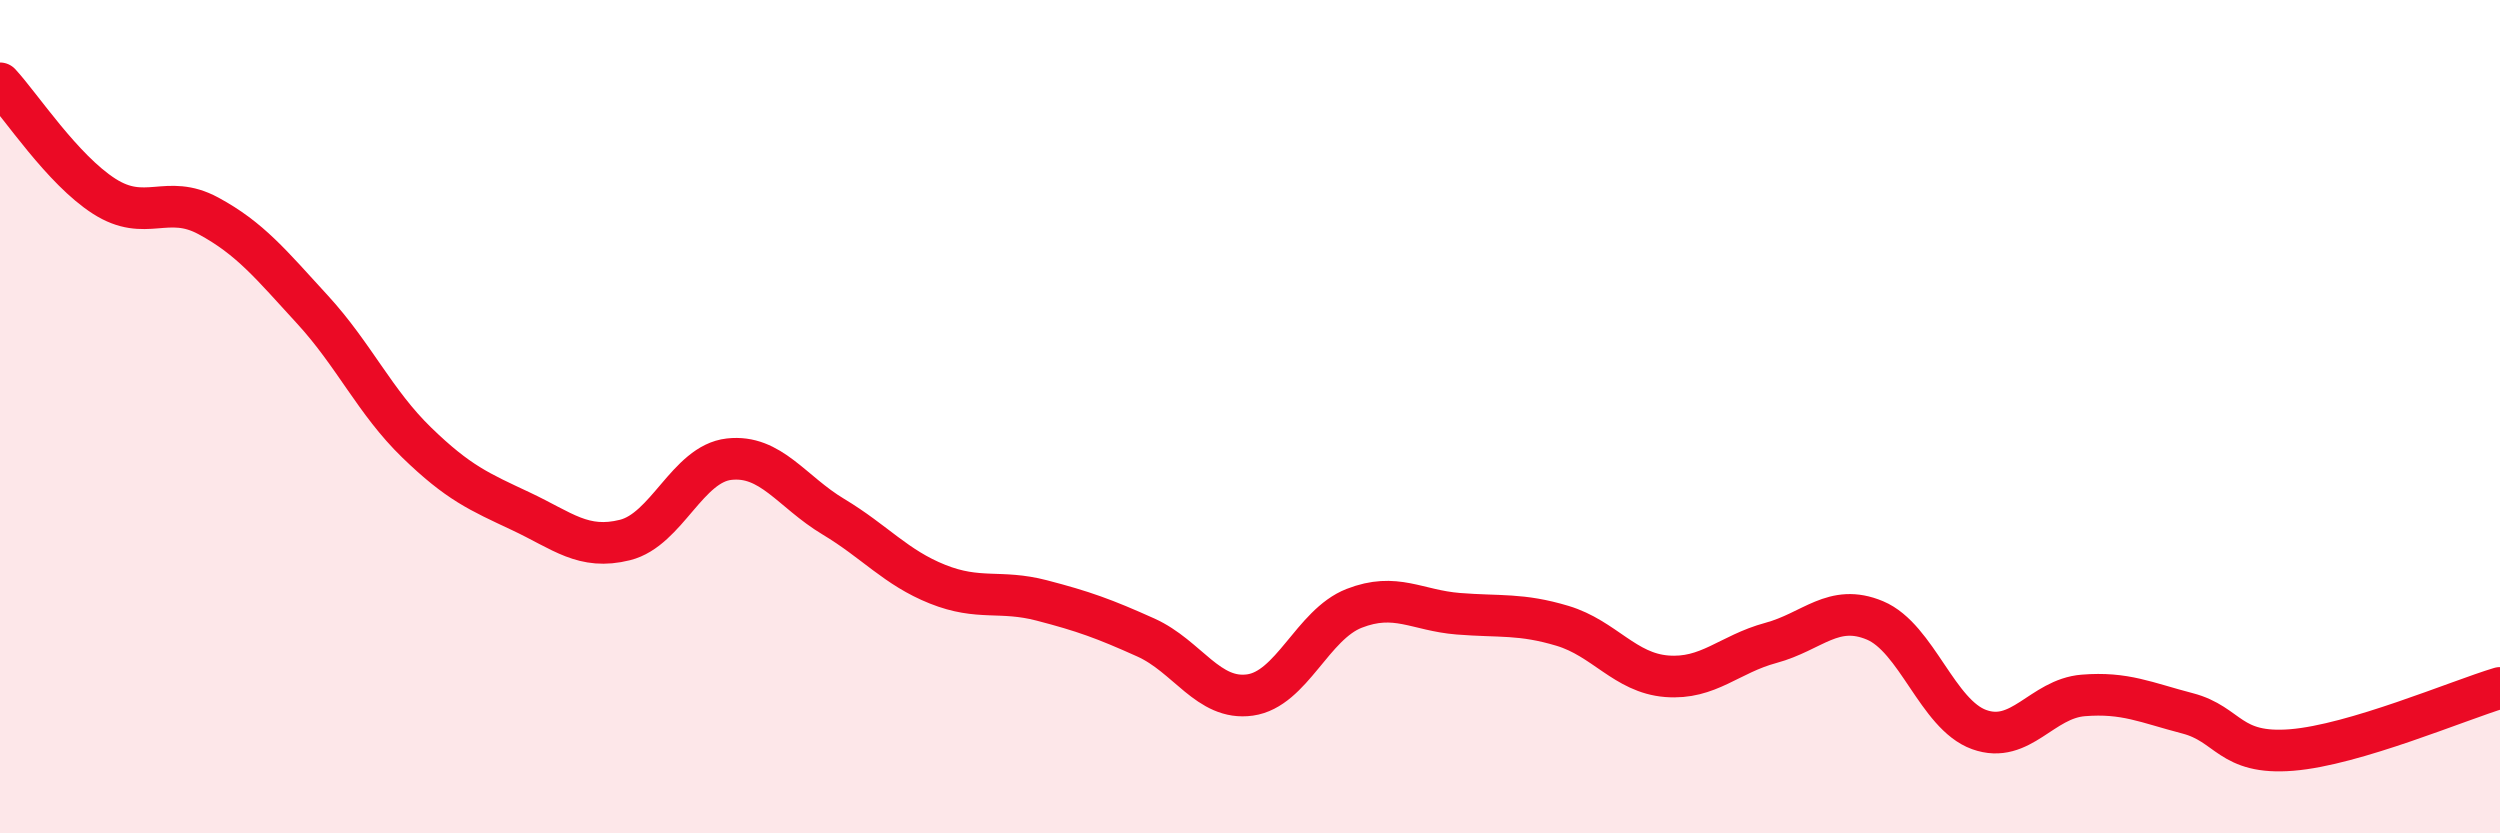 
    <svg width="60" height="20" viewBox="0 0 60 20" xmlns="http://www.w3.org/2000/svg">
      <path
        d="M 0,2 C 0.5,2.54 1.5,4.07 2.5,4.71 C 3.5,5.35 4,4.64 5,5.18 C 6,5.72 6.5,6.34 7.5,7.43 C 8.5,8.52 9,9.65 10,10.62 C 11,11.59 11.5,11.8 12.5,12.27 C 13.5,12.74 14,13.21 15,12.96 C 16,12.71 16.5,11.13 17.5,11.02 C 18.5,10.91 19,11.8 20,12.4 C 21,13 21.5,13.62 22.5,14.02 C 23.5,14.42 24,14.15 25,14.41 C 26,14.67 26.5,14.85 27.5,15.3 C 28.5,15.75 29,16.82 30,16.68 C 31,16.54 31.5,14.99 32.5,14.6 C 33.5,14.21 34,14.65 35,14.73 C 36,14.81 36.5,14.72 37.5,15.02 C 38.5,15.32 39,16.15 40,16.23 C 41,16.31 41.5,15.7 42.5,15.43 C 43.5,15.16 44,14.47 45,14.89 C 46,15.31 46.5,17.15 47.5,17.51 C 48.5,17.87 49,16.77 50,16.69 C 51,16.61 51.5,16.86 52.5,17.12 C 53.5,17.38 53.5,18.12 55,18 C 56.5,17.88 59,16.81 60,16.51L60 20L0 20Z"
        fill="#EB0A25"
        opacity="0.1"
        stroke-linecap="round"
        stroke-linejoin="round"
      />
      <path
        d="M 0,2 C 0.5,2.54 1.5,4.07 2.5,4.71 C 3.5,5.35 4,4.64 5,5.18 C 6,5.72 6.5,6.34 7.5,7.43 C 8.5,8.52 9,9.65 10,10.62 C 11,11.59 11.5,11.8 12.5,12.27 C 13.5,12.74 14,13.21 15,12.96 C 16,12.71 16.5,11.13 17.5,11.02 C 18.5,10.91 19,11.8 20,12.4 C 21,13 21.5,13.62 22.5,14.02 C 23.5,14.42 24,14.15 25,14.41 C 26,14.67 26.5,14.85 27.5,15.3 C 28.5,15.75 29,16.82 30,16.68 C 31,16.54 31.5,14.99 32.5,14.6 C 33.5,14.21 34,14.65 35,14.73 C 36,14.81 36.5,14.72 37.5,15.02 C 38.5,15.32 39,16.15 40,16.23 C 41,16.31 41.5,15.7 42.5,15.43 C 43.5,15.16 44,14.47 45,14.89 C 46,15.31 46.5,17.15 47.5,17.51 C 48.5,17.87 49,16.77 50,16.69 C 51,16.61 51.5,16.86 52.5,17.12 C 53.5,17.38 53.5,18.12 55,18 C 56.5,17.88 59,16.81 60,16.51"
        stroke="#EB0A25"
        stroke-width="1"
        fill="none"
        stroke-linecap="round"
        stroke-linejoin="round"
      />
    </svg>
  